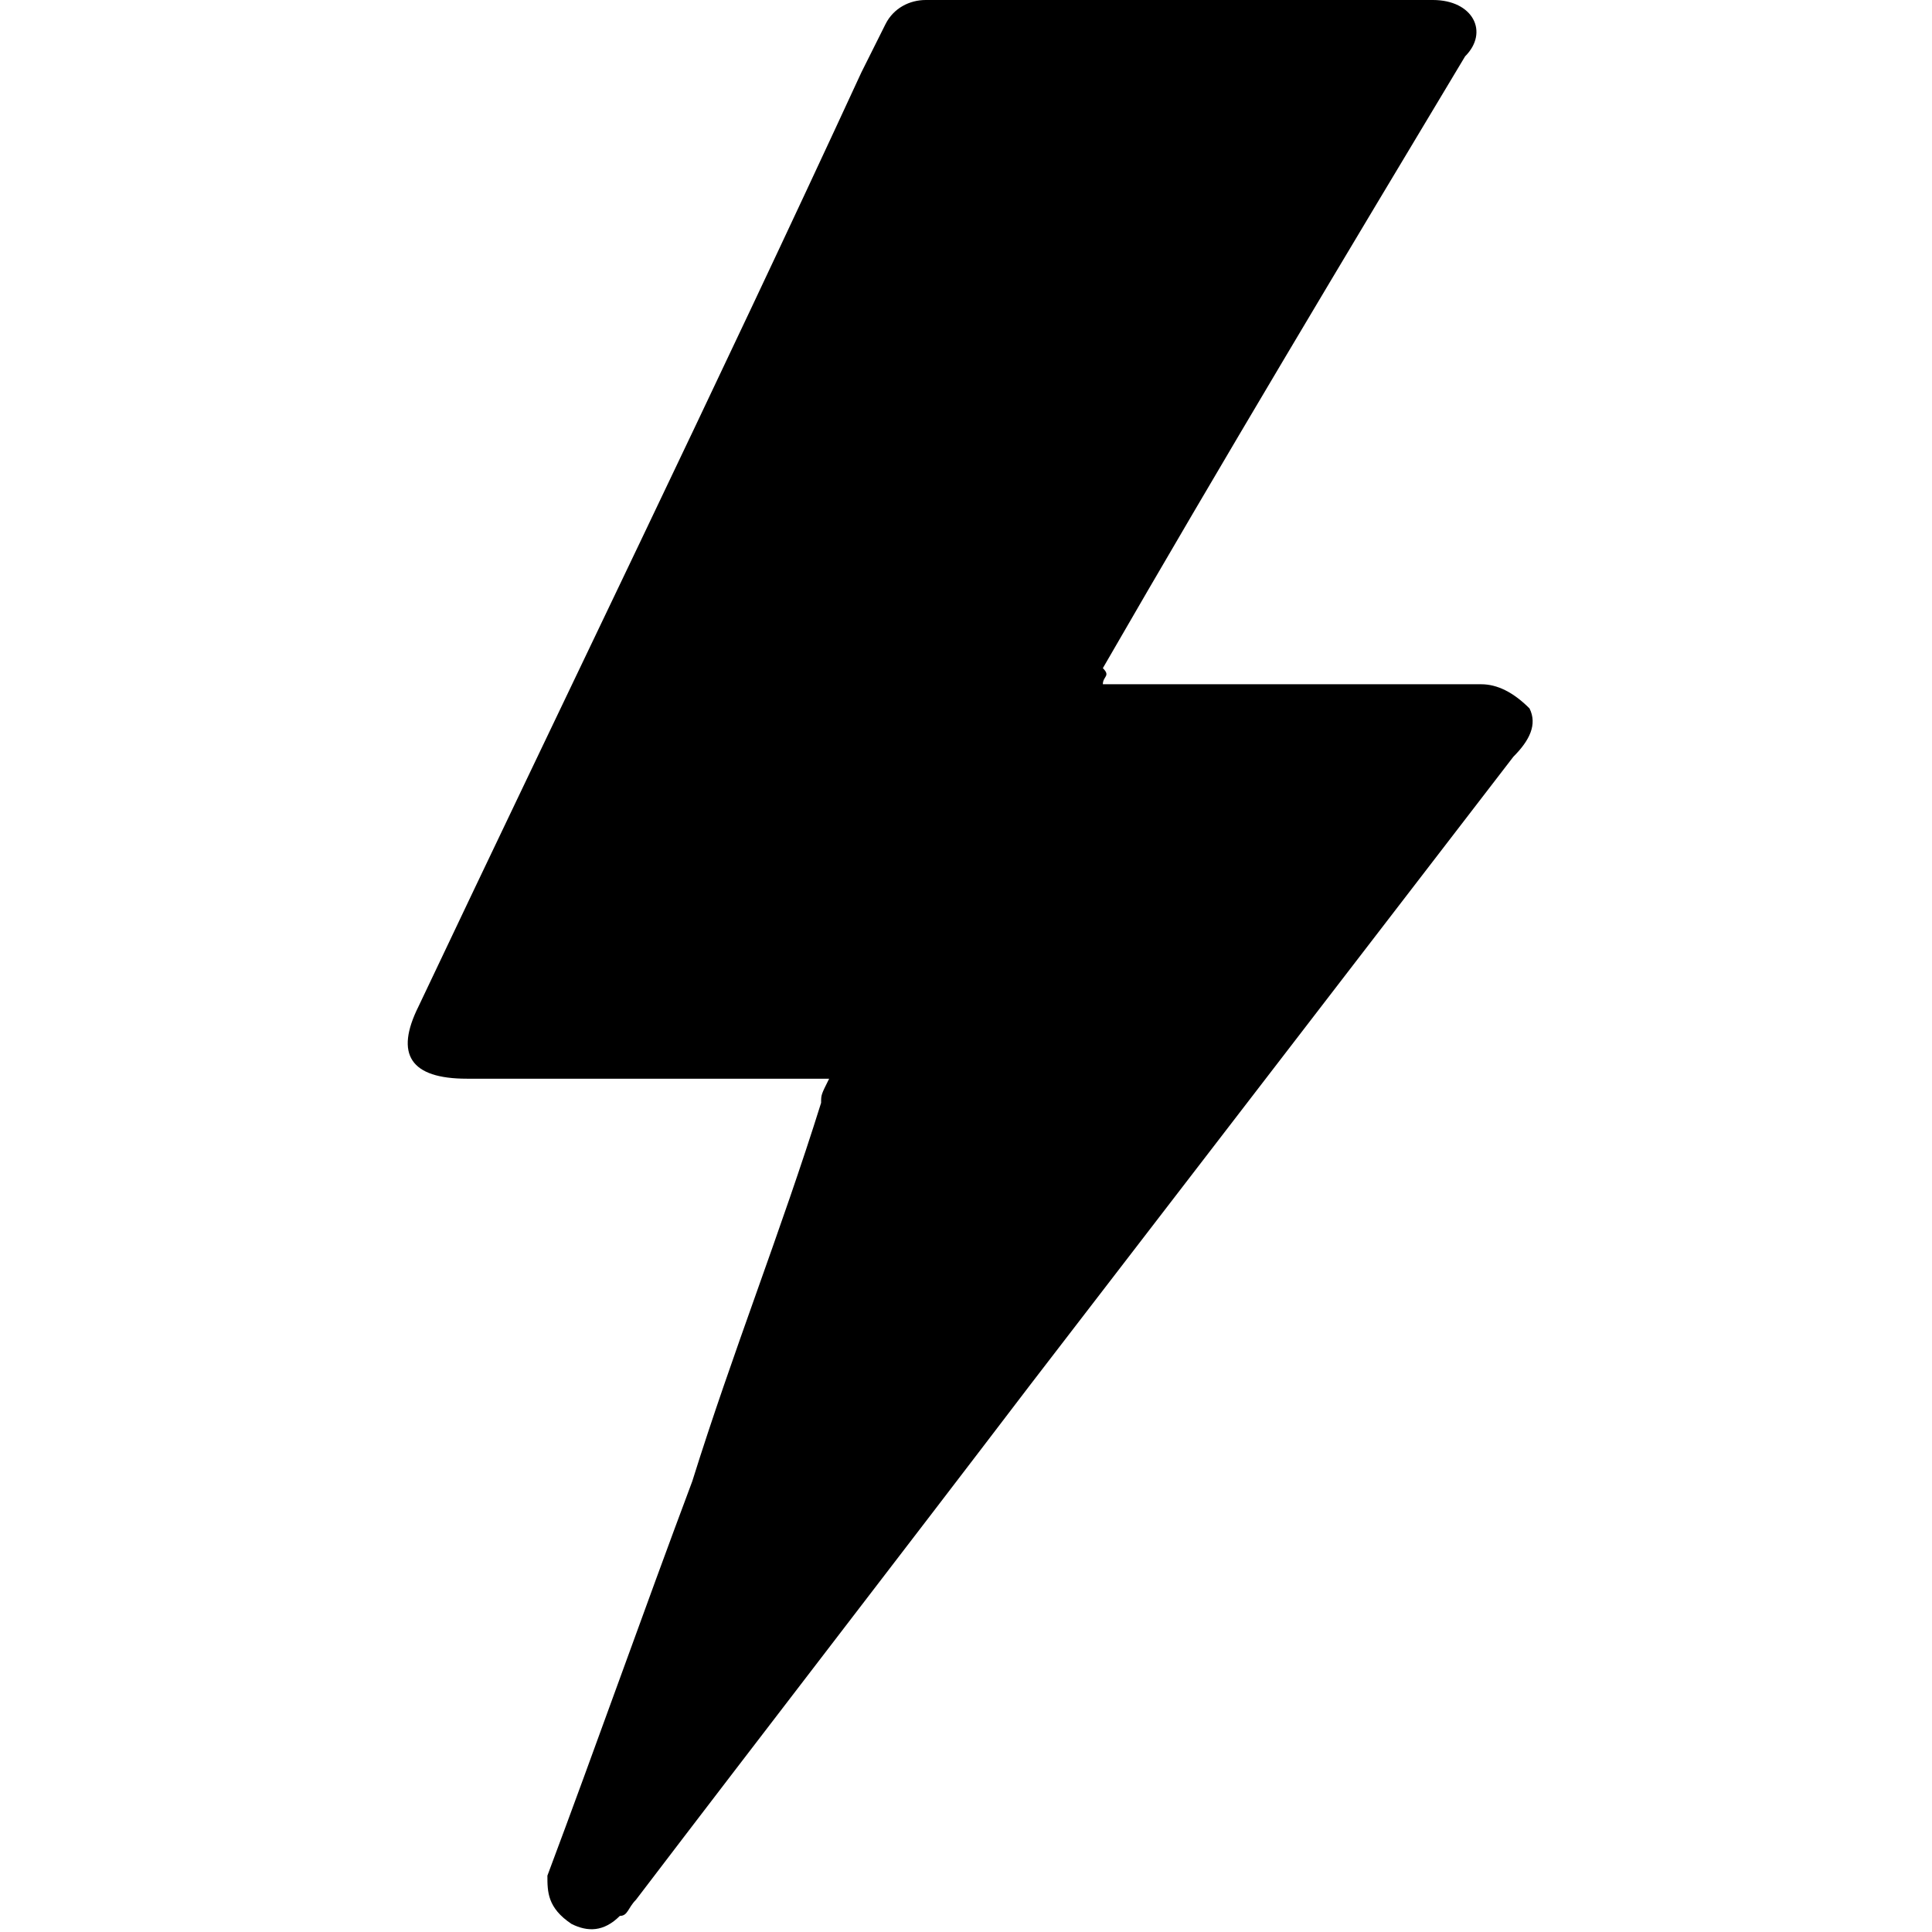 <?xml version="1.0" encoding="utf-8"?>
<!-- Generator: Adobe Illustrator 25.4.1, SVG Export Plug-In . SVG Version: 6.00 Build 0)  -->
<svg version="1.1" id="Layer_1" xmlns="http://www.w3.org/2000/svg" xmlns:xlink="http://www.w3.org/1999/xlink" x="0px" y="0px"
	 viewBox="0 0 24 24" style="enable-background:new 0 0 24 24;" xml:space="preserve">
<g>
	<path d="M13.7,8.5c0.8,0,1.5,0,2.3,0c0.8,0,1.6,0,2.4,0c0.2,0,0.4,0.1,0.6,0.3C19.1,9,19,9.2,18.8,9.4c-2,2.6-4,5.2-6,7.8
		c-1.6,2.1-3.3,4.3-4.9,6.4c-0.1,0.1-0.1,0.2-0.2,0.2c-0.2,0.2-0.4,0.2-0.6,0.1c-0.3-0.2-0.3-0.4-0.3-0.6C7.4,21.7,8,20,8.6,18.4
		c0.5-1.6,1.1-3.1,1.6-4.7c0-0.1,0-0.1,0.1-0.3c-0.1,0-0.2,0-0.3,0c-1.4,0-2.8,0-4.2,0c-0.7,0-0.9-0.3-0.6-0.9
		C7,8.7,8.9,4.8,10.7,0.9c0.1-0.2,0.2-0.4,0.3-0.6C11.1,0.1,11.3,0,11.5,0c2.1,0,4.2,0,6.3,0c0.5,0,0.7,0.4,0.4,0.7
		c-1.5,2.5-3,5-4.5,7.6C13.8,8.4,13.7,8.4,13.7,8.5z"/>
</g>
</svg>
